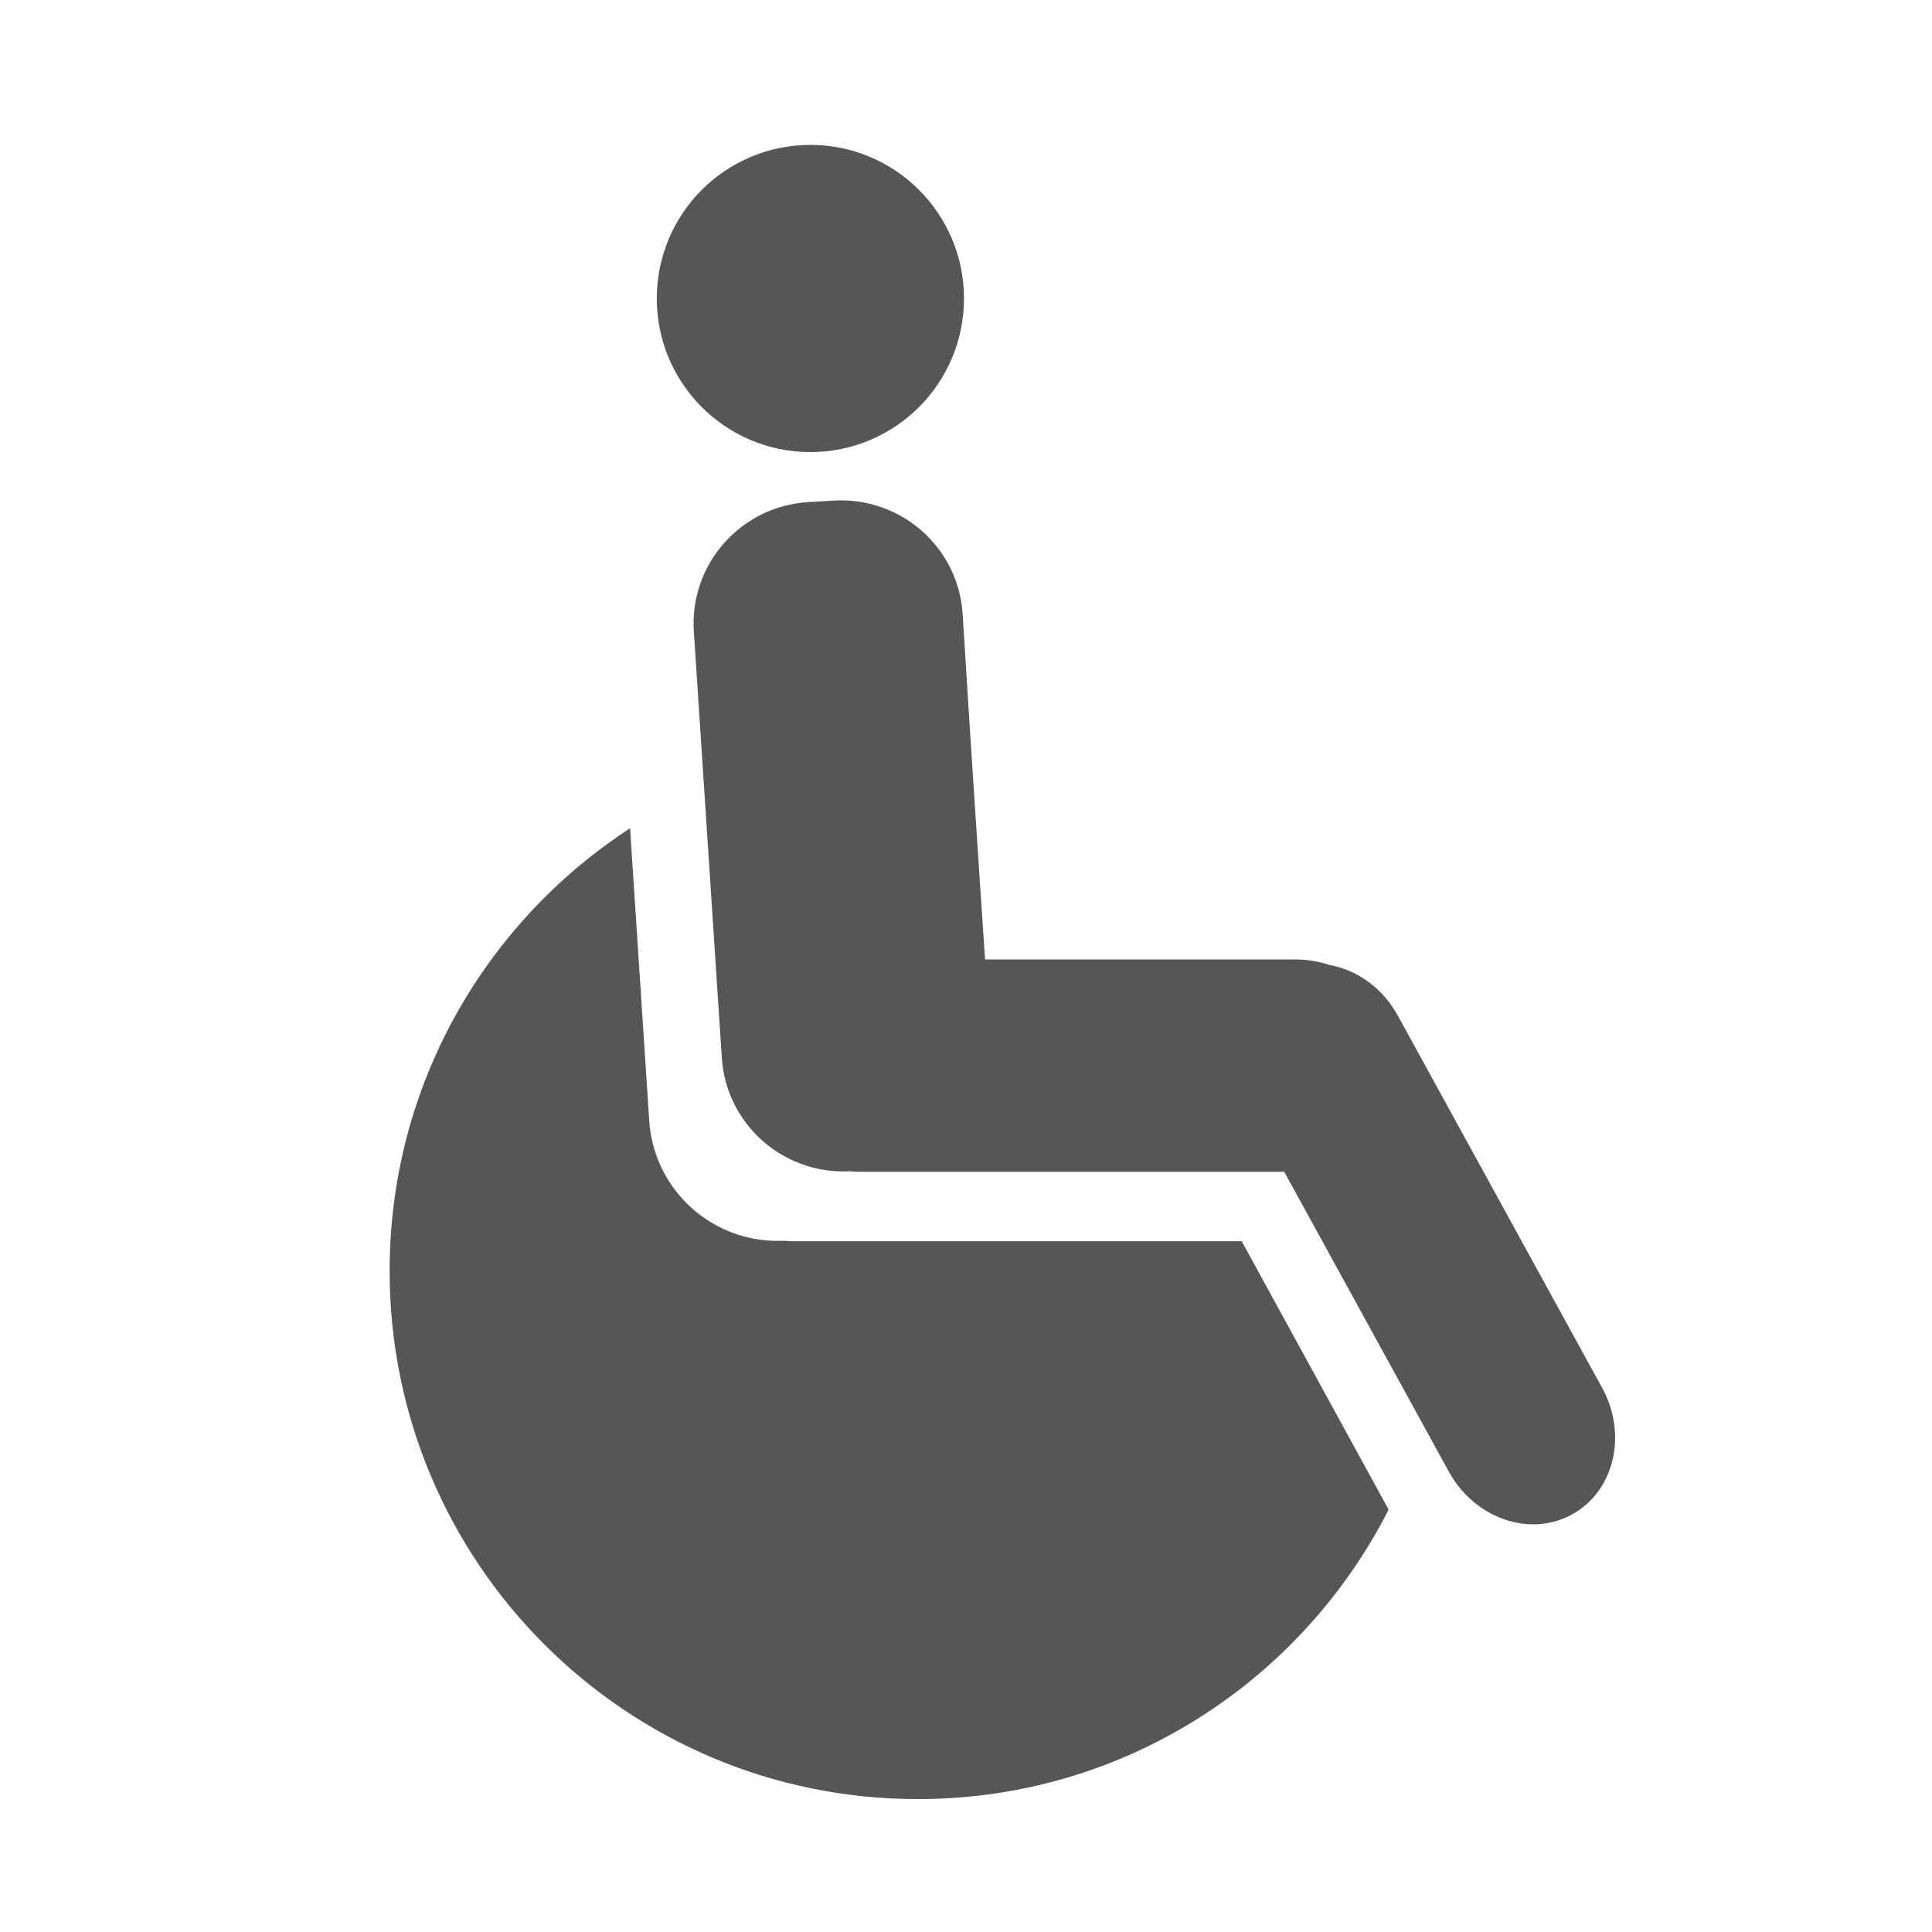 <svg width="24" height="24" viewBox="0 0 24 24" fill="none" xmlns="http://www.w3.org/2000/svg">
<g id="24/ Disabled People">
<path id="Icon Shape" fill-rule="evenodd" clip-rule="evenodd" d="M11.975 3.708C11.975 4.762 11.12 5.616 10.067 5.616C9.013 5.616 8.159 4.762 8.159 3.708C8.159 2.654 9.013 1.8 10.067 1.8C11.12 1.8 11.975 2.654 11.975 3.708ZM19.046 18.936C19.213 18.936 19.375 18.897 19.527 18.814C20.052 18.525 20.219 17.825 19.906 17.247L17.363 12.614C17.171 12.267 16.852 12.046 16.513 11.987C16.381 11.943 16.243 11.919 16.096 11.919H12.237L12.158 10.74L12.05 9.086L11.958 7.623C11.903 6.792 11.182 6.165 10.347 6.219L10.033 6.238C9.198 6.292 8.565 7.012 8.619 7.843L8.967 13.143C9.021 13.959 9.718 14.581 10.533 14.551H10.578C10.607 14.556 10.636 14.556 10.666 14.556H15.953L18 18.285C18.227 18.696 18.639 18.936 19.046 18.936ZM9.855 15.419H15.425L17.25 18.753C16.166 20.885 13.958 22.349 11.402 22.349C7.778 22.349 4.84 19.412 4.84 15.788C4.84 13.483 6.03 11.459 7.827 10.289L8.065 13.924C8.123 14.788 8.857 15.444 9.716 15.414H9.762C9.793 15.419 9.823 15.419 9.855 15.419Z" fill="#565656"/>
</g>
</svg>
